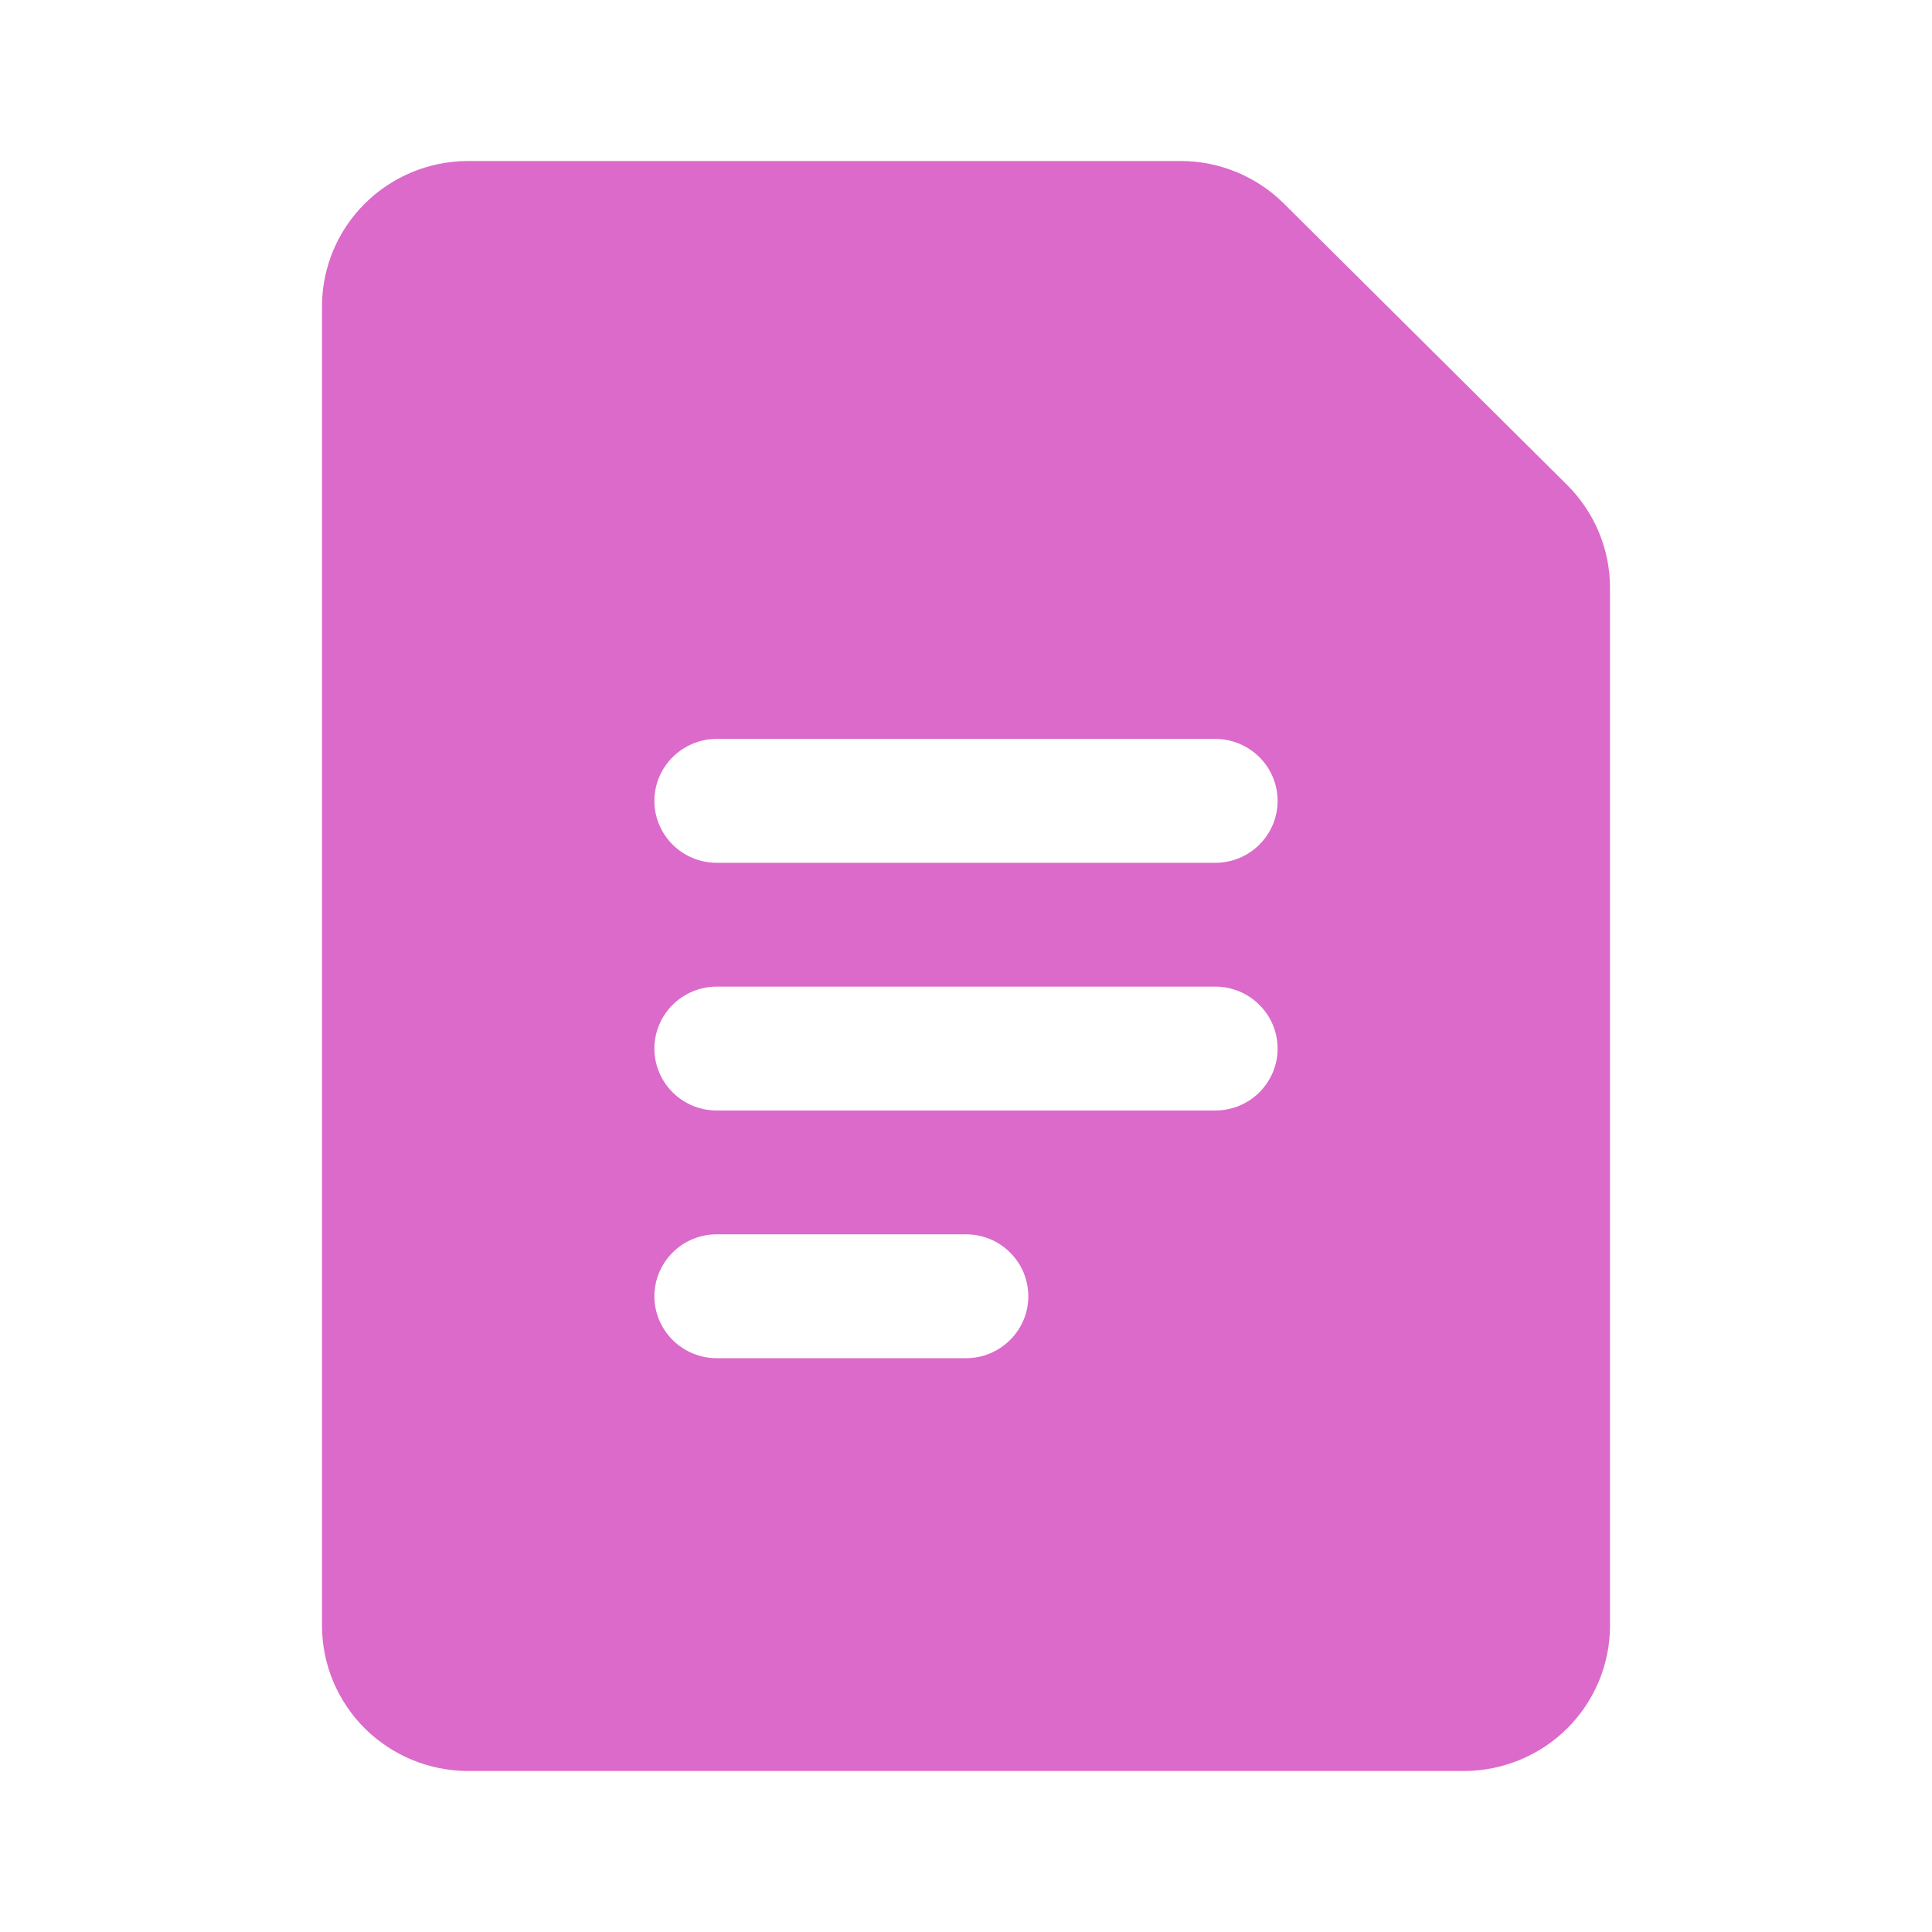 <svg width="24" height="24" viewBox="0 0 24 24" fill="none" xmlns="http://www.w3.org/2000/svg">
<path d="M19.474 6.031L15.943 2.523C15.605 2.19 15.149 2.002 14.674 2H5.806C5.328 2.003 4.87 2.193 4.532 2.529C4.194 2.865 4.003 3.32 4 3.795V20.205C4.003 20.68 4.194 21.135 4.532 21.471C4.87 21.807 5.328 21.997 5.806 22H18.194C18.672 21.997 19.13 21.807 19.468 21.471C19.806 21.135 19.997 20.68 20 20.205V7.292C19.998 6.82 19.808 6.367 19.474 6.031ZM12 16.872H8.903C8.698 16.872 8.501 16.791 8.356 16.646C8.211 16.502 8.129 16.307 8.129 16.103C8.129 15.899 8.211 15.703 8.356 15.559C8.501 15.414 8.698 15.333 8.903 15.333H12C12.205 15.333 12.402 15.414 12.547 15.559C12.693 15.703 12.774 15.899 12.774 16.103C12.774 16.307 12.693 16.502 12.547 16.646C12.402 16.791 12.205 16.872 12 16.872ZM15.097 13.795H8.903C8.698 13.795 8.501 13.714 8.356 13.57C8.211 13.425 8.129 13.23 8.129 13.026C8.129 12.822 8.211 12.626 8.356 12.482C8.501 12.338 8.698 12.256 8.903 12.256H15.097C15.302 12.256 15.499 12.338 15.644 12.482C15.789 12.626 15.871 12.822 15.871 13.026C15.871 13.23 15.789 13.425 15.644 13.57C15.499 13.714 15.302 13.795 15.097 13.795ZM15.097 10.718H8.903C8.698 10.718 8.501 10.637 8.356 10.493C8.211 10.348 8.129 10.153 8.129 9.949C8.129 9.745 8.211 9.549 8.356 9.405C8.501 9.261 8.698 9.179 8.903 9.179H15.097C15.302 9.179 15.499 9.261 15.644 9.405C15.789 9.549 15.871 9.745 15.871 9.949C15.871 10.153 15.789 10.348 15.644 10.493C15.499 10.637 15.302 10.718 15.097 10.718Z" fill="#DB6ACA"/>
</svg>
